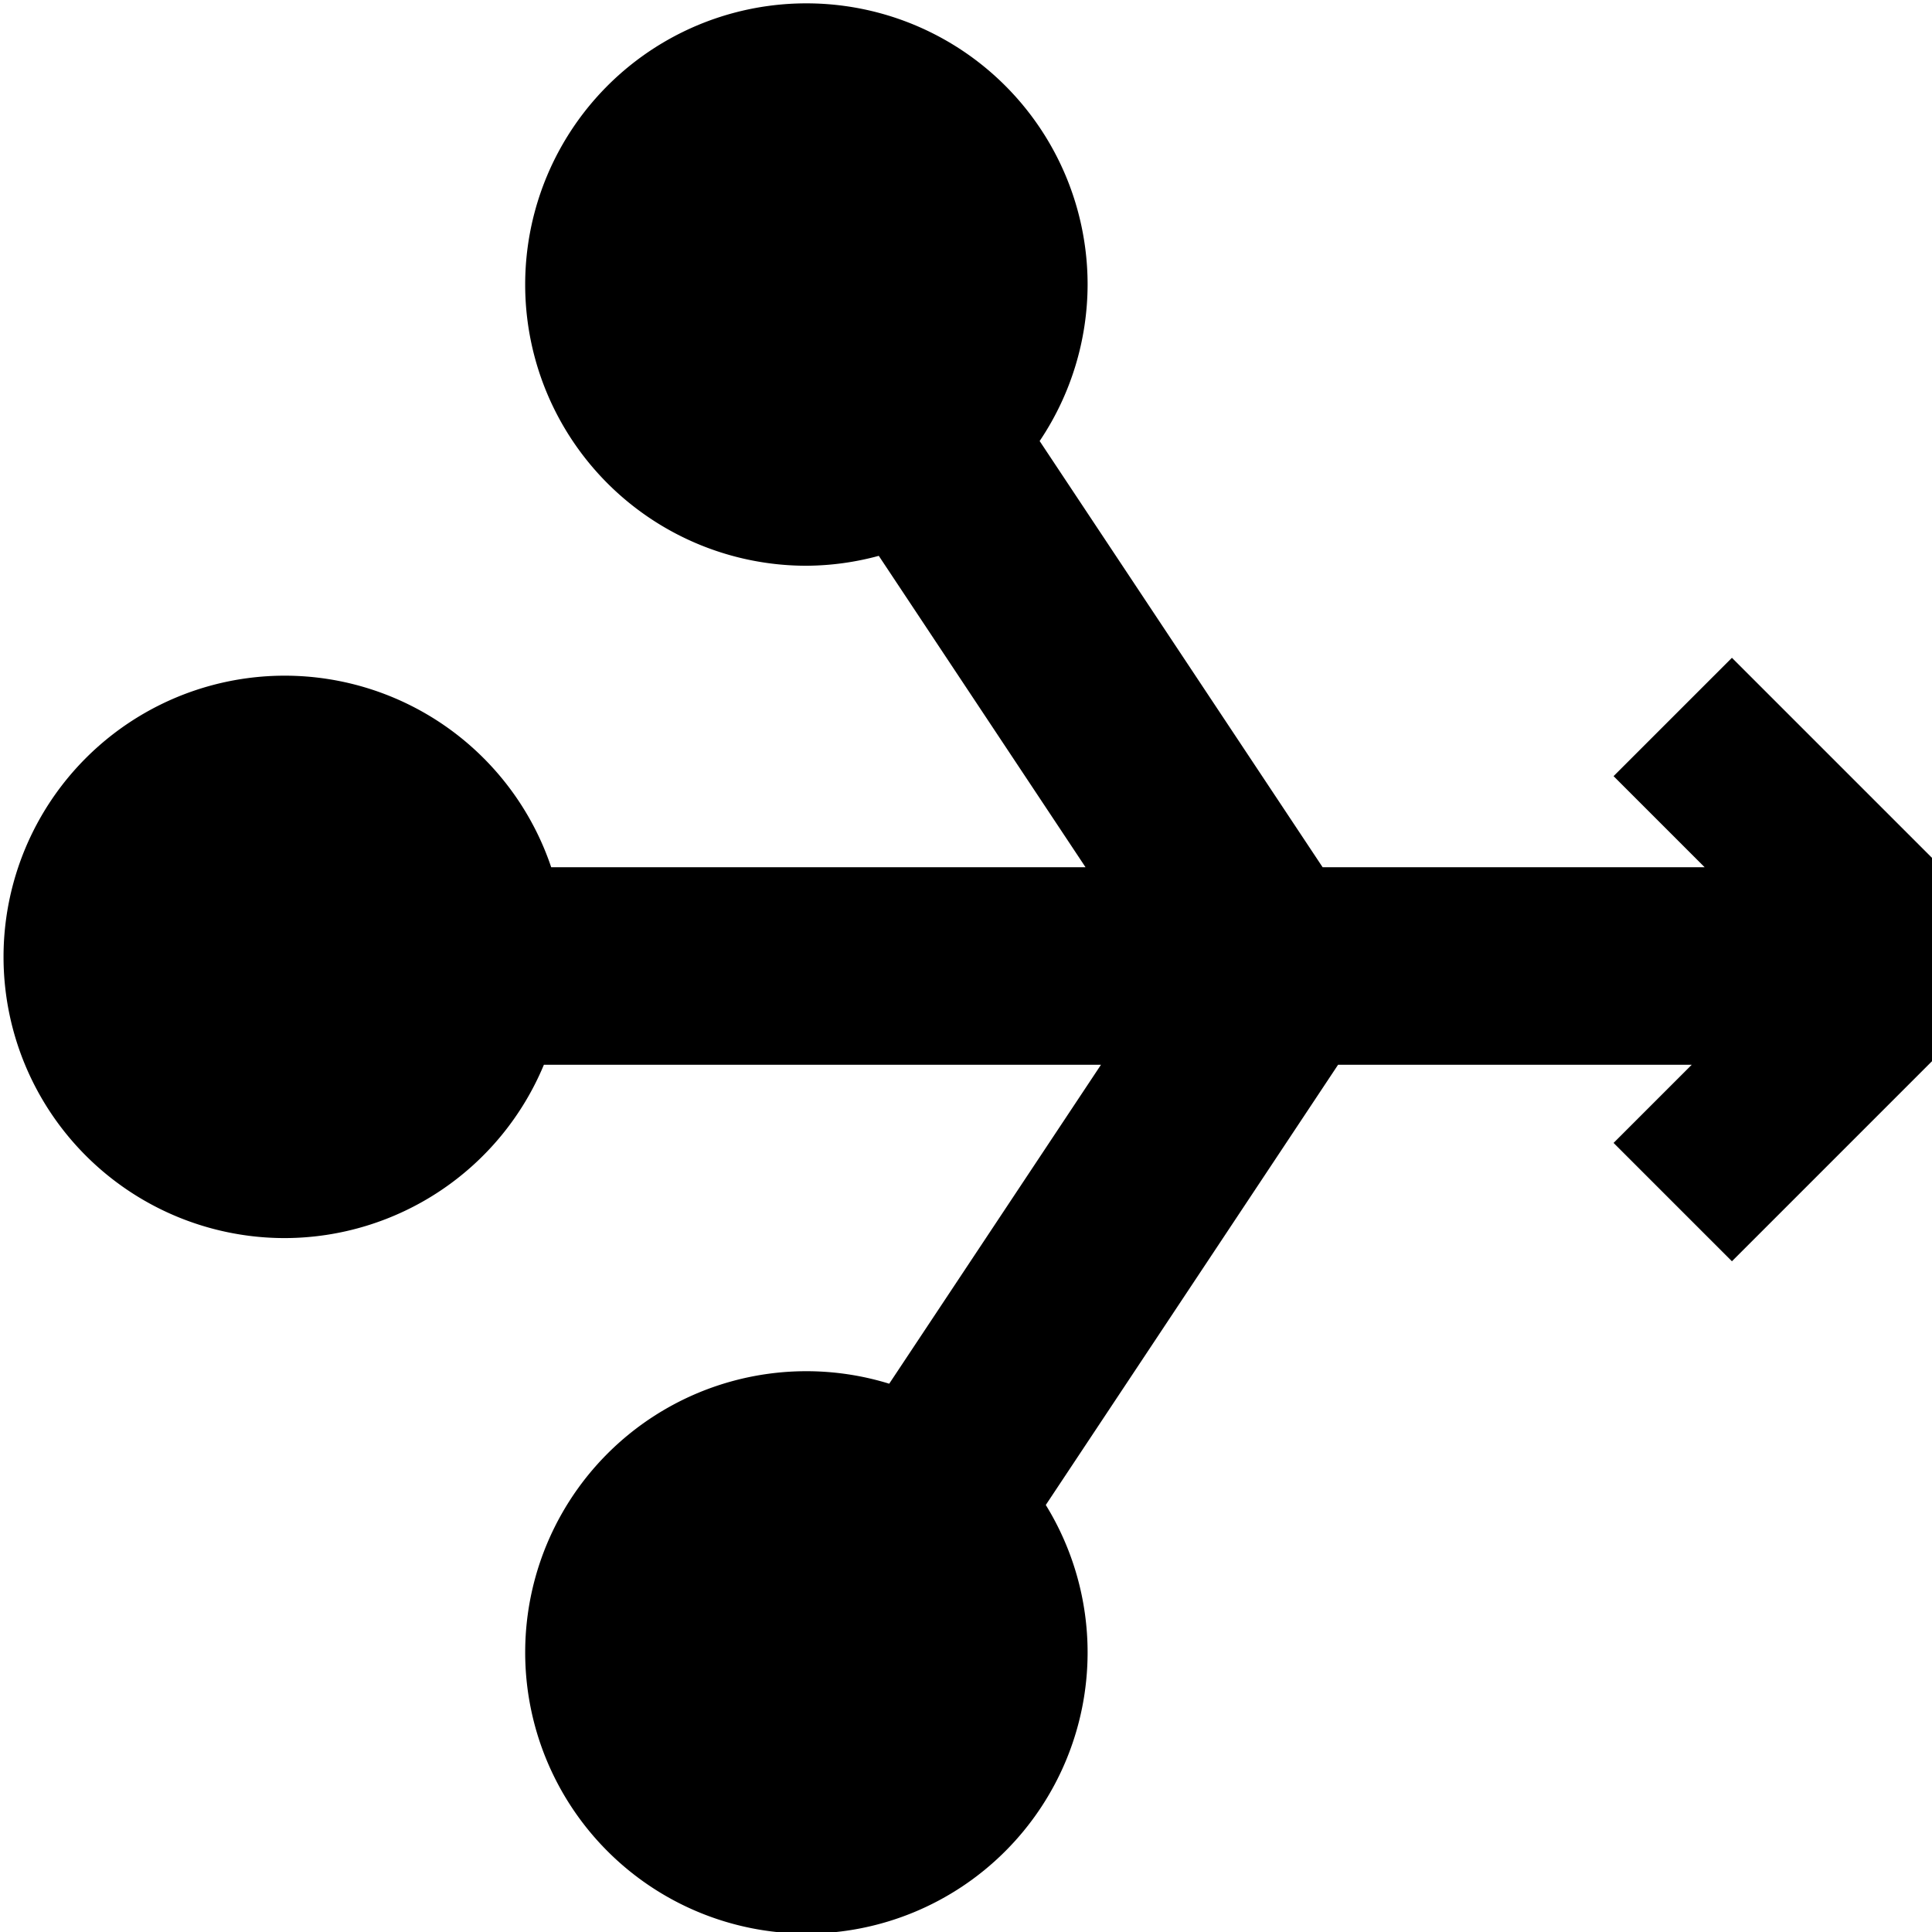 <svg xmlns="http://www.w3.org/2000/svg" width="333.333" height="333.333" viewBox="0 0 333.333 333.333"><path d="M139.129.578A48.517 48.517 0 0 0 90.61 49.096a48.517 48.517 0 0 0 48.52 48.514 48.5 48.5 0 0 0 12.49-1.709l35.67 53.725H95.1a48.52 48.52 0 0 0-45.97-33.049A48.517 48.517 0 0 0 .61 165.096a48.517 48.517 0 0 0 48.52 48.514 48.52 48.52 0 0 0 44.709-29.906h96.117l-36.537 55.03a48.5 48.5 0 0 0-14.29-2.157 48.517 48.517 0 0 0-48.517 48.518 48.517 48.517 0 0 0 48.518 48.515 48.517 48.517 0 0 0 48.517-48.515 48.5 48.5 0 0 0-7.214-25.438l50.43-75.953h61.017l-13.486 13.486 20.42 20.422 35.976-35.976v-15.448l-.637-.636.637-.637v-15.45l-35.976-35.974-20.42 20.42 15.714 15.715h-65.912l-48.824-73.533a48.5 48.5 0 0 0 8.275-26.998A48.517 48.517 0 0 0 139.13.578" style="fill:#000;stroke-width:.378;stroke-linecap:round;stroke-linejoin:round;stroke-miterlimit:8"/></svg>
